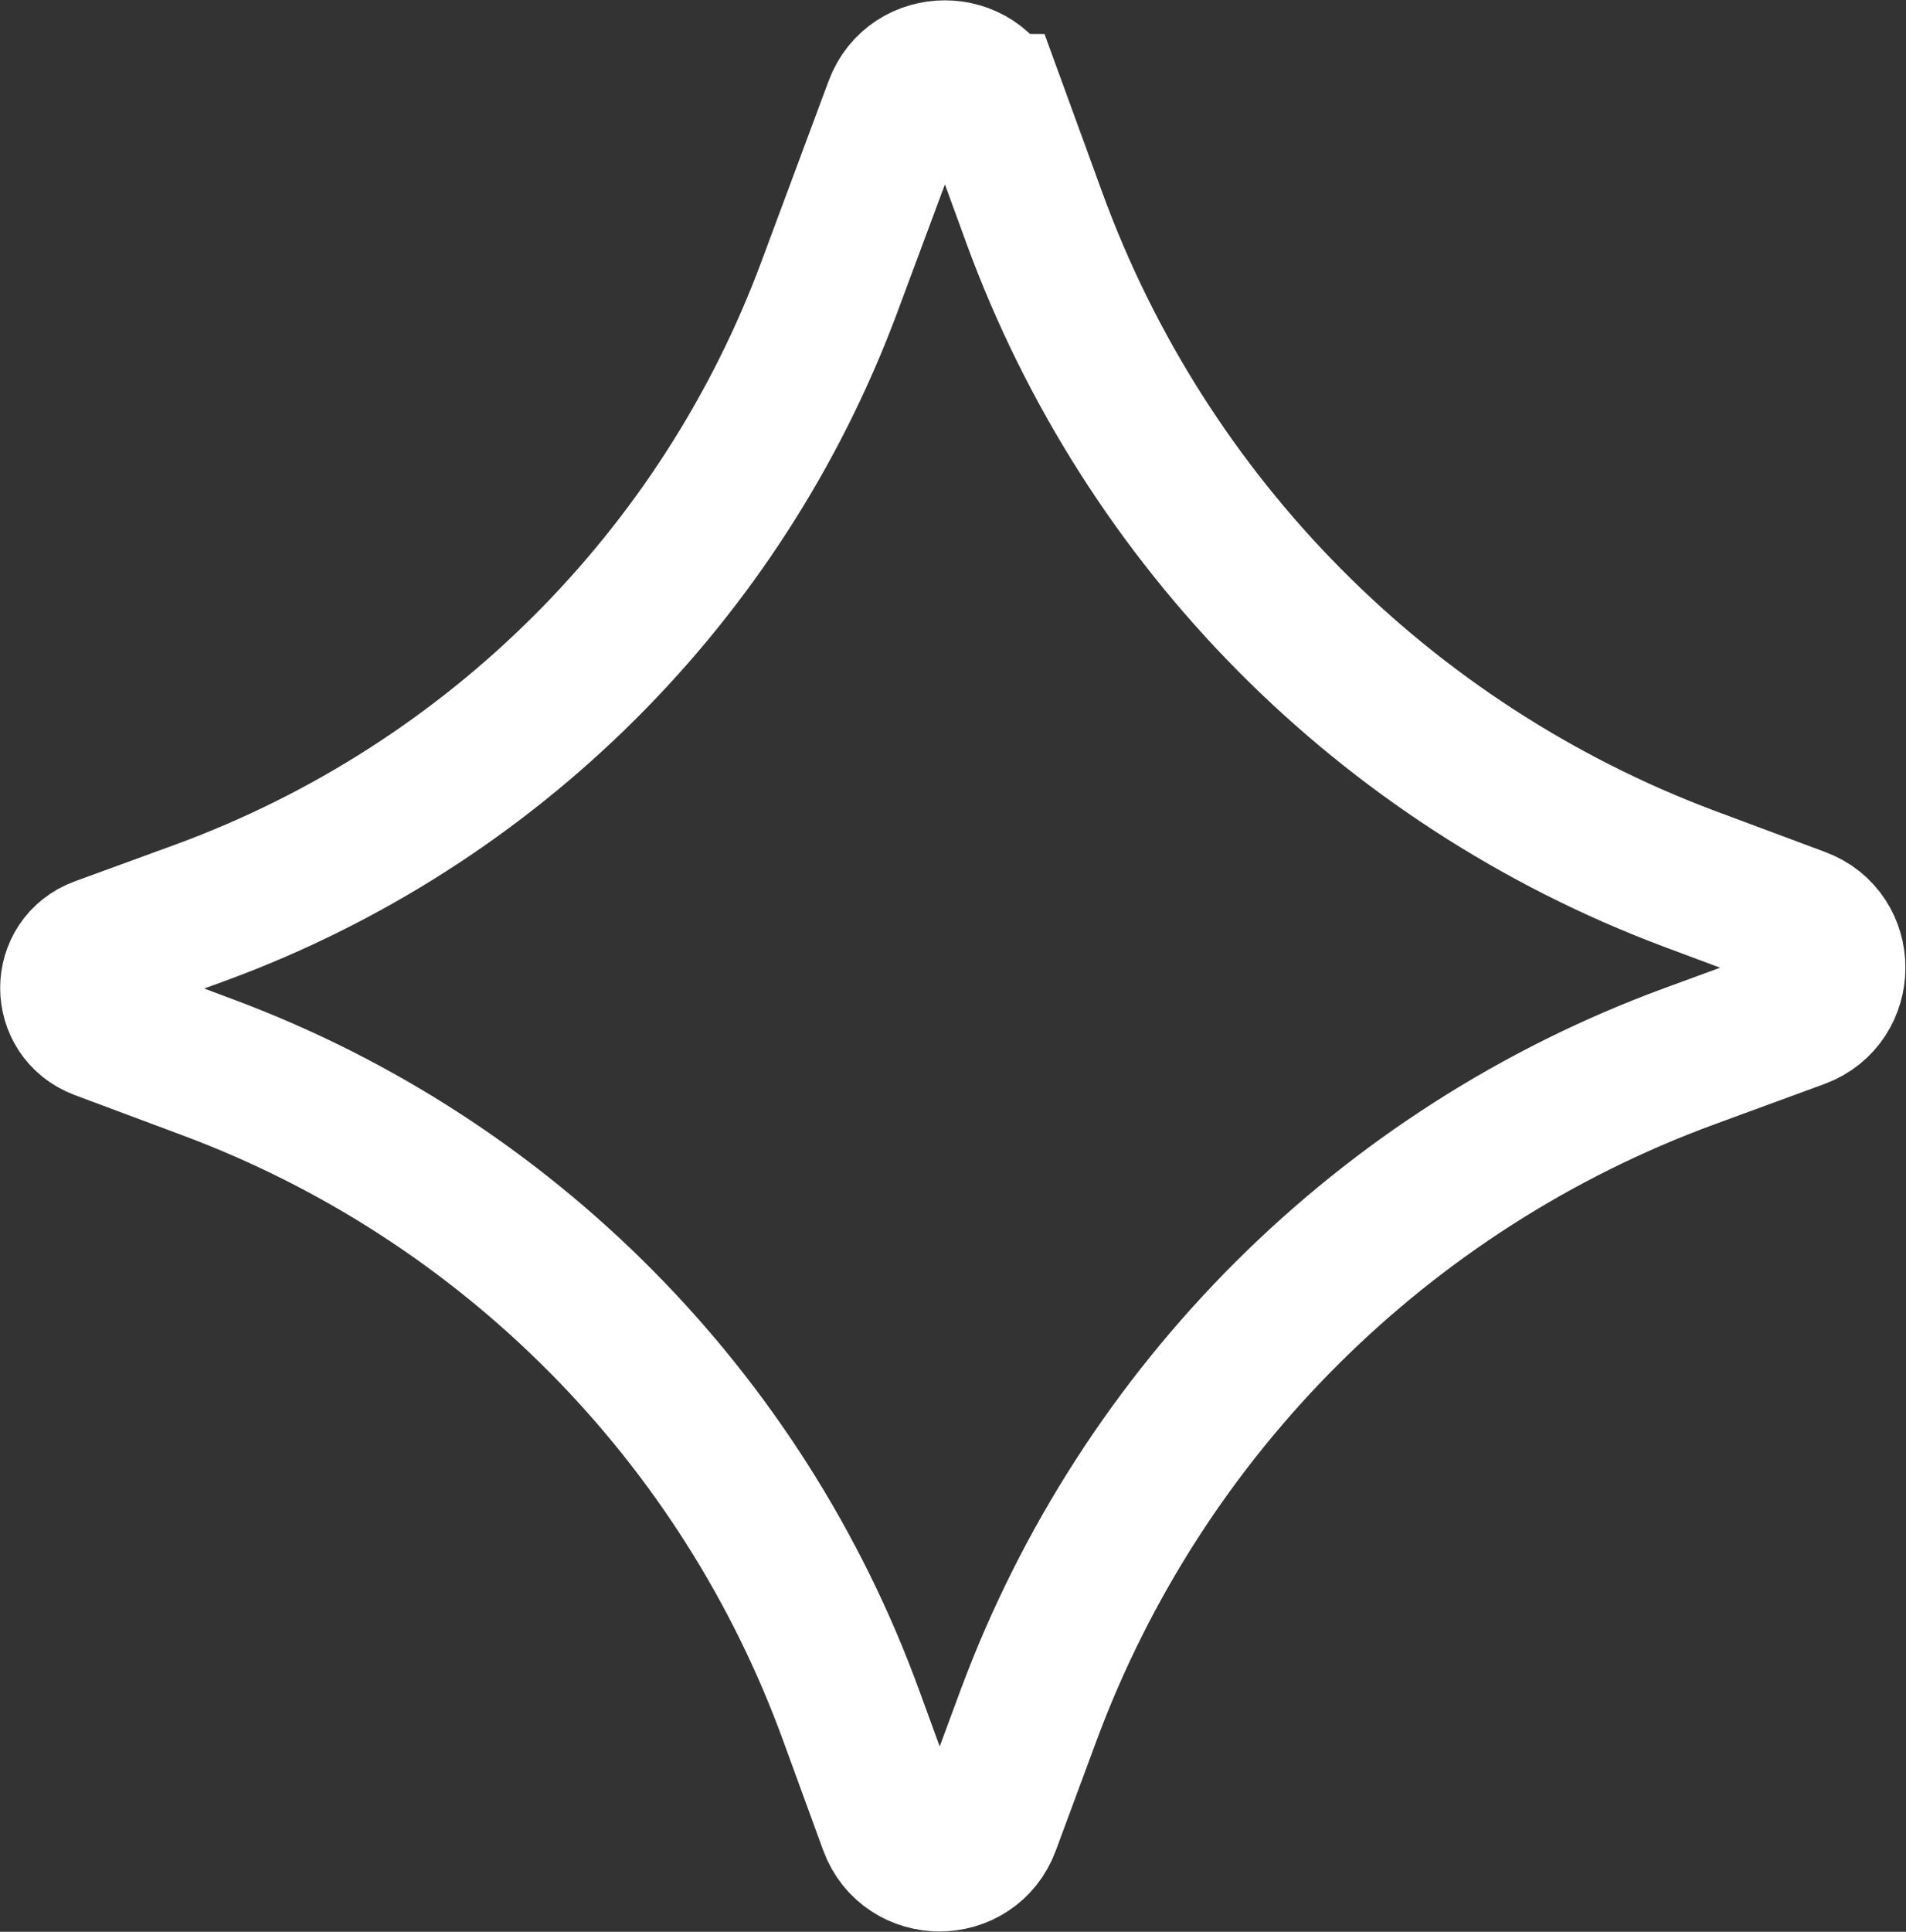 <?xml version="1.0" encoding="UTF-8"?>
<svg id="Layer_1" xmlns="http://www.w3.org/2000/svg" viewBox="0 0 29.04 29.42">
  <rect x="0" y="0" width="29.04" height="29.42" fill="#333333" stroke="none"/>
  <defs>
    <style>
      .cls-1 {
        fill: none;
        stroke: #fff;
        stroke-linecap: round;
        stroke-miterlimit: 10;
        stroke-width: 2.21px;
      }
    </style>
  </defs>
  <path class="cls-1" d="M15.14,1.62l.62,1.7c1.7,4.65,5.34,8.32,9.97,10.06l1.69.63c.68.25.67,1.21,0,1.46l-1.69.62c-4.65,1.71-8.32,5.37-10.05,10.01l-.63,1.7c-.25.68-1.22.68-1.47,0l-.61-1.67c-1.66-4.56-5.24-8.17-9.79-9.87l-1.66-.62c-.55-.21-.55-.98,0-1.18l1.56-.57c4.42-1.63,7.92-5.11,9.56-9.53l1.02-2.74c.25-.68,1.22-.68,1.47,0Z"/>
</svg>